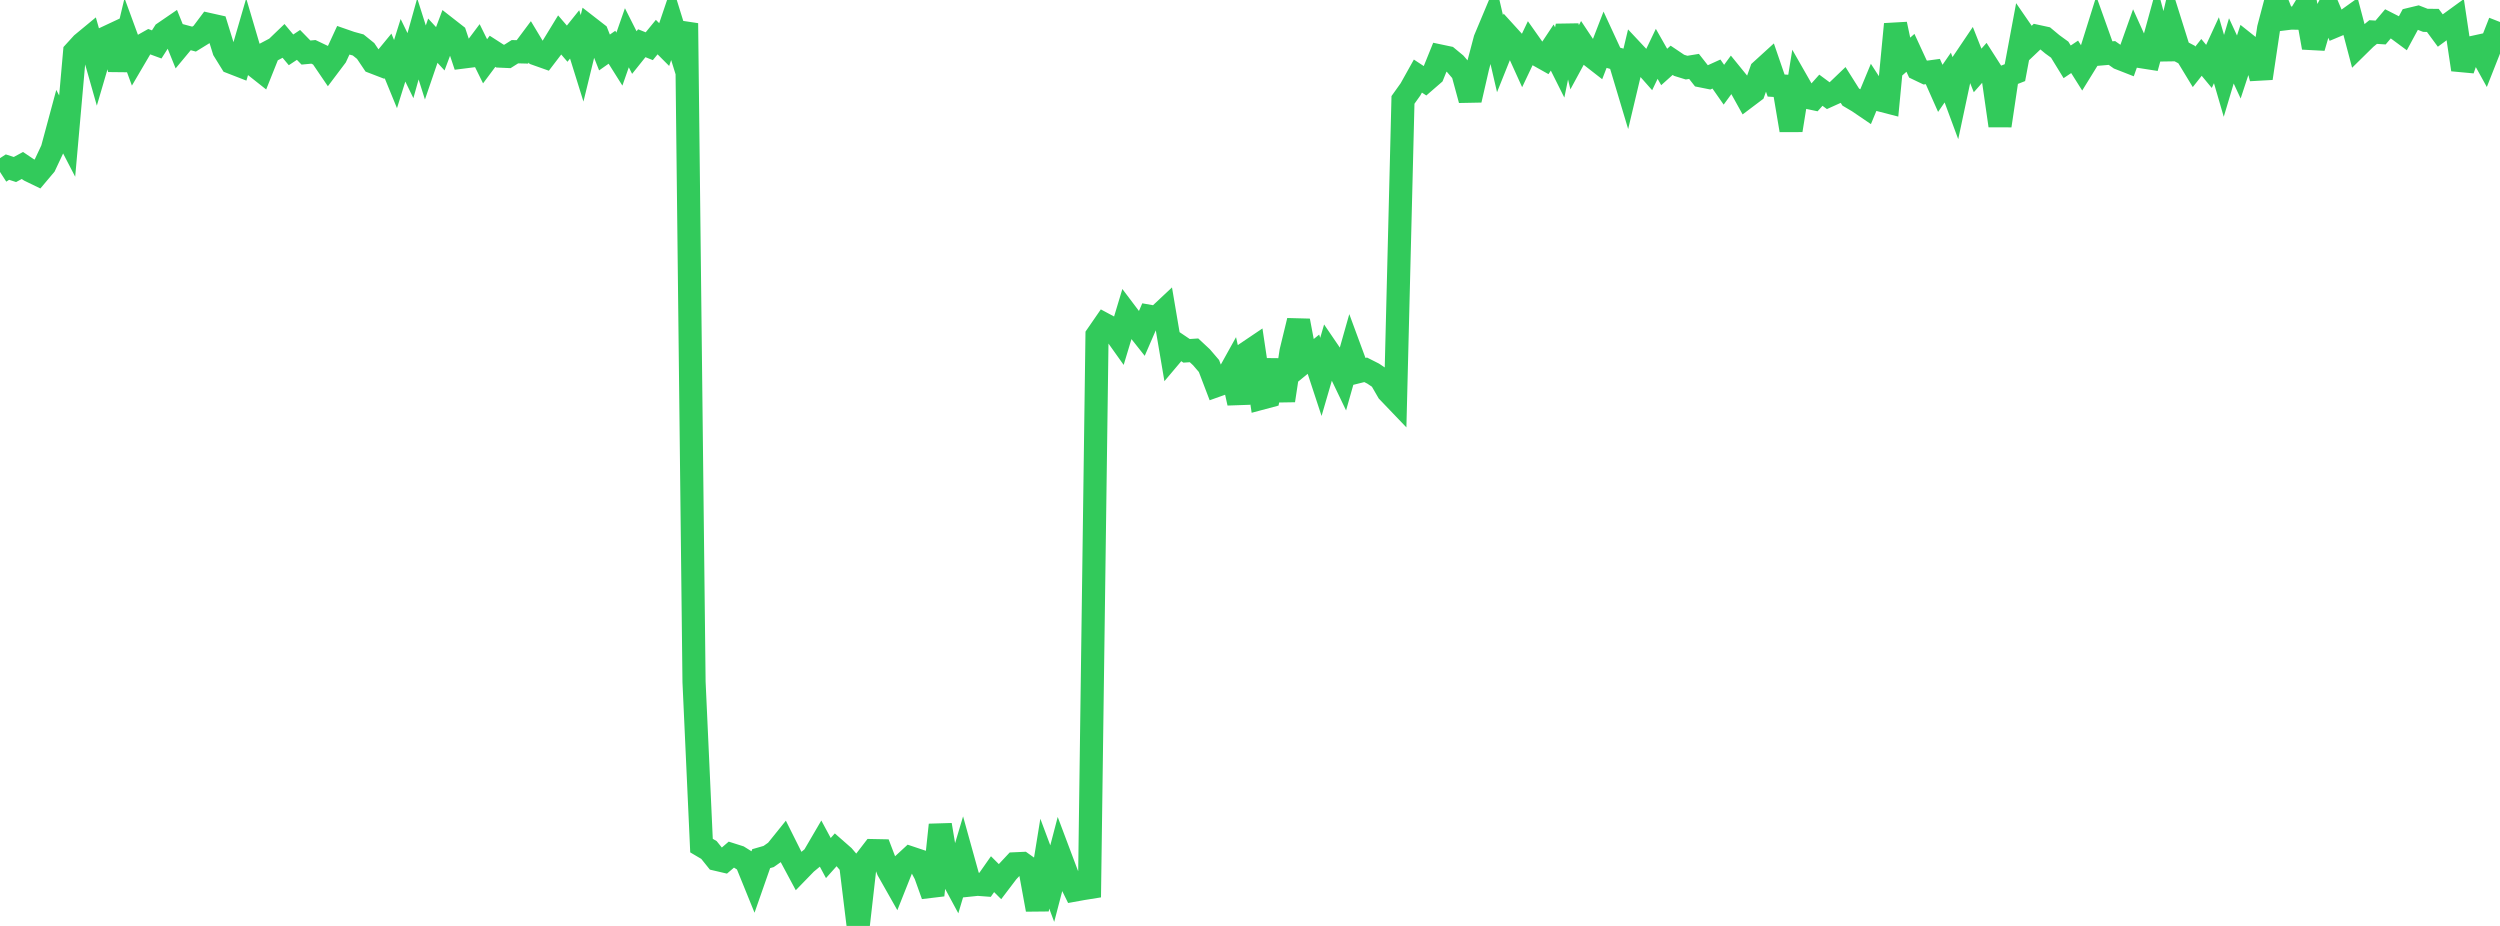 <?xml version="1.0" standalone="no"?>
<!DOCTYPE svg PUBLIC "-//W3C//DTD SVG 1.1//EN" "http://www.w3.org/Graphics/SVG/1.1/DTD/svg11.dtd">

<svg width="135" height="50" viewBox="0 0 135 50" preserveAspectRatio="none" 
  xmlns="http://www.w3.org/2000/svg"
  xmlns:xlink="http://www.w3.org/1999/xlink">


<polyline points="0.0, 9.284 0.403, 9.024 0.806, 9.154 1.209, 8.936 1.612, 9.207 2.015, 9.403 2.418, 8.925 2.821, 8.066 3.224, 6.571 3.627, 7.349 4.03, 2.806 4.433, 2.364 4.836, 2.031 5.239, 3.451 5.642, 2.077 6.045, 1.888 6.448, 3.76 6.851, 2.066 7.254, 3.165 7.657, 2.478 8.06, 2.251 8.463, 2.399 8.866, 1.767 9.269, 1.491 9.672, 2.489 10.075, 2.004 10.478, 2.112 10.881, 1.863 11.284, 1.325 11.687, 1.415 12.09, 2.716 12.493, 3.367 12.896, 3.524 13.299, 2.138 13.701, 3.502 14.104, 3.821 14.507, 2.811 14.91, 2.598 15.313, 2.211 15.716, 2.692 16.119, 2.425 16.522, 2.838 16.925, 2.8 17.328, 2.992 17.731, 3.584 18.134, 3.049 18.537, 2.178 18.94, 2.318 19.343, 2.428 19.746, 2.754 20.149, 3.354 20.552, 3.509 20.955, 3.019 21.358, 4.002 21.761, 2.715 22.164, 3.544 22.567, 2.1 22.97, 3.374 23.373, 2.197 23.776, 2.634 24.179, 1.559 24.582, 1.874 24.985, 3.082 25.388, 3.031 25.791, 2.493 26.194, 3.31 26.597, 2.77 27.0, 3.029 27.403, 3.047 27.806, 2.792 28.209, 2.802 28.612, 2.263 29.015, 2.934 29.418, 3.077 29.821, 2.549 30.224, 1.889 30.627, 2.358 31.03, 1.857 31.433, 3.15 31.836, 1.5 32.239, 1.813 32.642, 2.834 33.045, 2.551 33.448, 3.192 33.851, 2.039 34.254, 2.838 34.657, 2.334 35.06, 2.496 35.463, 2.003 35.866, 2.407 36.269, 1.217 36.672, 2.517 37.075, 1.258 37.478, 36.824 37.881, 45.662 38.284, 45.9 38.687, 46.401 39.09, 46.495 39.493, 46.149 39.896, 46.277 40.299, 46.529 40.701, 47.519 41.104, 46.367 41.507, 46.251 41.91, 45.967 42.313, 45.466 42.716, 46.272 43.119, 47.024 43.522, 46.609 43.925, 46.275 44.328, 45.585 44.731, 46.335 45.134, 45.883 45.537, 46.236 45.94, 46.709 46.343, 50.0 46.746, 46.457 47.149, 45.933 47.552, 45.941 47.955, 46.995 48.358, 47.707 48.761, 46.694 49.164, 46.322 49.567, 46.457 49.97, 47.216 50.373, 48.34 50.776, 44.544 51.179, 46.945 51.582, 47.692 51.985, 46.342 52.388, 47.792 52.791, 47.75 53.194, 47.78 53.597, 47.205 54.0, 47.608 54.403, 47.077 54.806, 46.646 55.209, 46.628 55.612, 46.915 56.015, 49.119 56.418, 46.637 56.821, 47.715 57.224, 46.175 57.627, 47.246 58.03, 48.063 58.433, 47.99 58.836, 47.925 59.239, 18.106 59.642, 17.522 60.045, 17.738 60.448, 18.304 60.851, 16.966 61.254, 17.5 61.657, 18.009 62.06, 17.08 62.463, 17.151 62.866, 16.773 63.269, 19.151 63.672, 18.673 64.075, 18.945 64.478, 18.918 64.881, 19.294 65.284, 19.764 65.687, 20.82 66.09, 20.676 66.493, 19.95 66.896, 21.765 67.299, 19.079 67.701, 18.808 68.104, 21.506 68.507, 21.398 68.91, 19.461 69.313, 21.627 69.716, 18.979 70.119, 17.32 70.522, 19.456 70.925, 19.127 71.328, 20.352 71.731, 18.969 72.134, 19.561 72.537, 20.402 72.94, 18.979 73.343, 20.071 73.746, 19.97 74.149, 20.174 74.552, 20.444 74.955, 21.141 75.358, 21.562 75.761, 5.395 76.164, 4.83 76.567, 4.108 76.97, 4.374 77.373, 4.025 77.776, 3.028 78.179, 3.113 78.582, 3.446 78.985, 3.914 79.388, 5.399 79.791, 3.644 80.194, 2.118 80.597, 1.157 81.0, 2.899 81.403, 1.893 81.806, 2.336 82.209, 3.225 82.612, 2.378 83.015, 2.949 83.418, 3.175 83.821, 2.568 84.224, 3.373 84.627, 1.403 85.03, 3.091 85.433, 2.347 85.836, 2.954 86.239, 3.268 86.642, 2.226 87.045, 3.098 87.448, 3.213 87.851, 4.559 88.254, 2.864 88.657, 3.294 89.06, 3.75 89.463, 2.907 89.866, 3.617 90.269, 3.256 90.672, 3.527 91.075, 3.652 91.478, 3.586 91.881, 4.1 92.284, 4.181 92.687, 3.998 93.09, 4.575 93.493, 4.025 93.896, 4.521 94.299, 5.247 94.701, 4.944 95.104, 3.814 95.507, 3.447 95.91, 4.619 96.313, 4.646 96.716, 7.033 97.119, 4.533 97.522, 5.239 97.925, 5.324 98.328, 4.872 98.731, 5.17 99.134, 4.988 99.537, 4.602 99.94, 5.242 100.343, 5.48 100.746, 5.754 101.149, 4.782 101.552, 5.404 101.955, 5.508 102.358, 1.306 102.761, 3.208 103.164, 2.853 103.567, 3.725 103.97, 3.918 104.373, 3.863 104.776, 4.771 105.179, 4.188 105.582, 5.277 105.985, 3.386 106.388, 2.788 106.791, 3.805 107.194, 3.349 107.597, 3.979 108.0, 6.786 108.403, 4.081 108.806, 3.923 109.209, 1.764 109.612, 2.349 110.015, 1.966 110.418, 2.053 110.821, 2.389 111.224, 2.682 111.627, 3.339 112.03, 3.069 112.433, 3.708 112.836, 3.055 113.239, 1.767 113.642, 2.896 114.045, 2.861 114.448, 3.145 114.851, 3.303 115.254, 2.172 115.657, 3.065 116.06, 3.128 116.463, 1.66 116.866, 3.168 117.269, 1.45 117.672, 2.733 118.075, 2.945 118.478, 3.609 118.881, 3.099 119.284, 3.586 119.687, 2.712 120.09, 4.097 120.493, 2.747 120.896, 3.618 121.299, 2.392 121.701, 2.712 122.104, 4.226 122.507, 1.526 122.91, 0.0 123.313, 1.024 123.716, 0.975 124.119, 0.983 124.522, 0.317 124.925, 2.57 125.328, 1.19 125.731, 0.434 126.134, 1.388 126.537, 1.219 126.94, 0.93 127.343, 2.457 127.746, 2.06 128.149, 1.73 128.552, 1.756 128.955, 1.281 129.358, 1.486 129.761, 1.784 130.164, 1.038 130.567, 0.941 130.97, 1.098 131.373, 1.102 131.776, 1.649 132.179, 1.351 132.582, 1.058 132.985, 3.759 133.388, 2.594 133.791, 2.506 134.194, 3.235 134.597, 2.213 135.0, 1.188" fill="none" stroke="#32ca5b" stroke-width="1.25"/>

</svg>